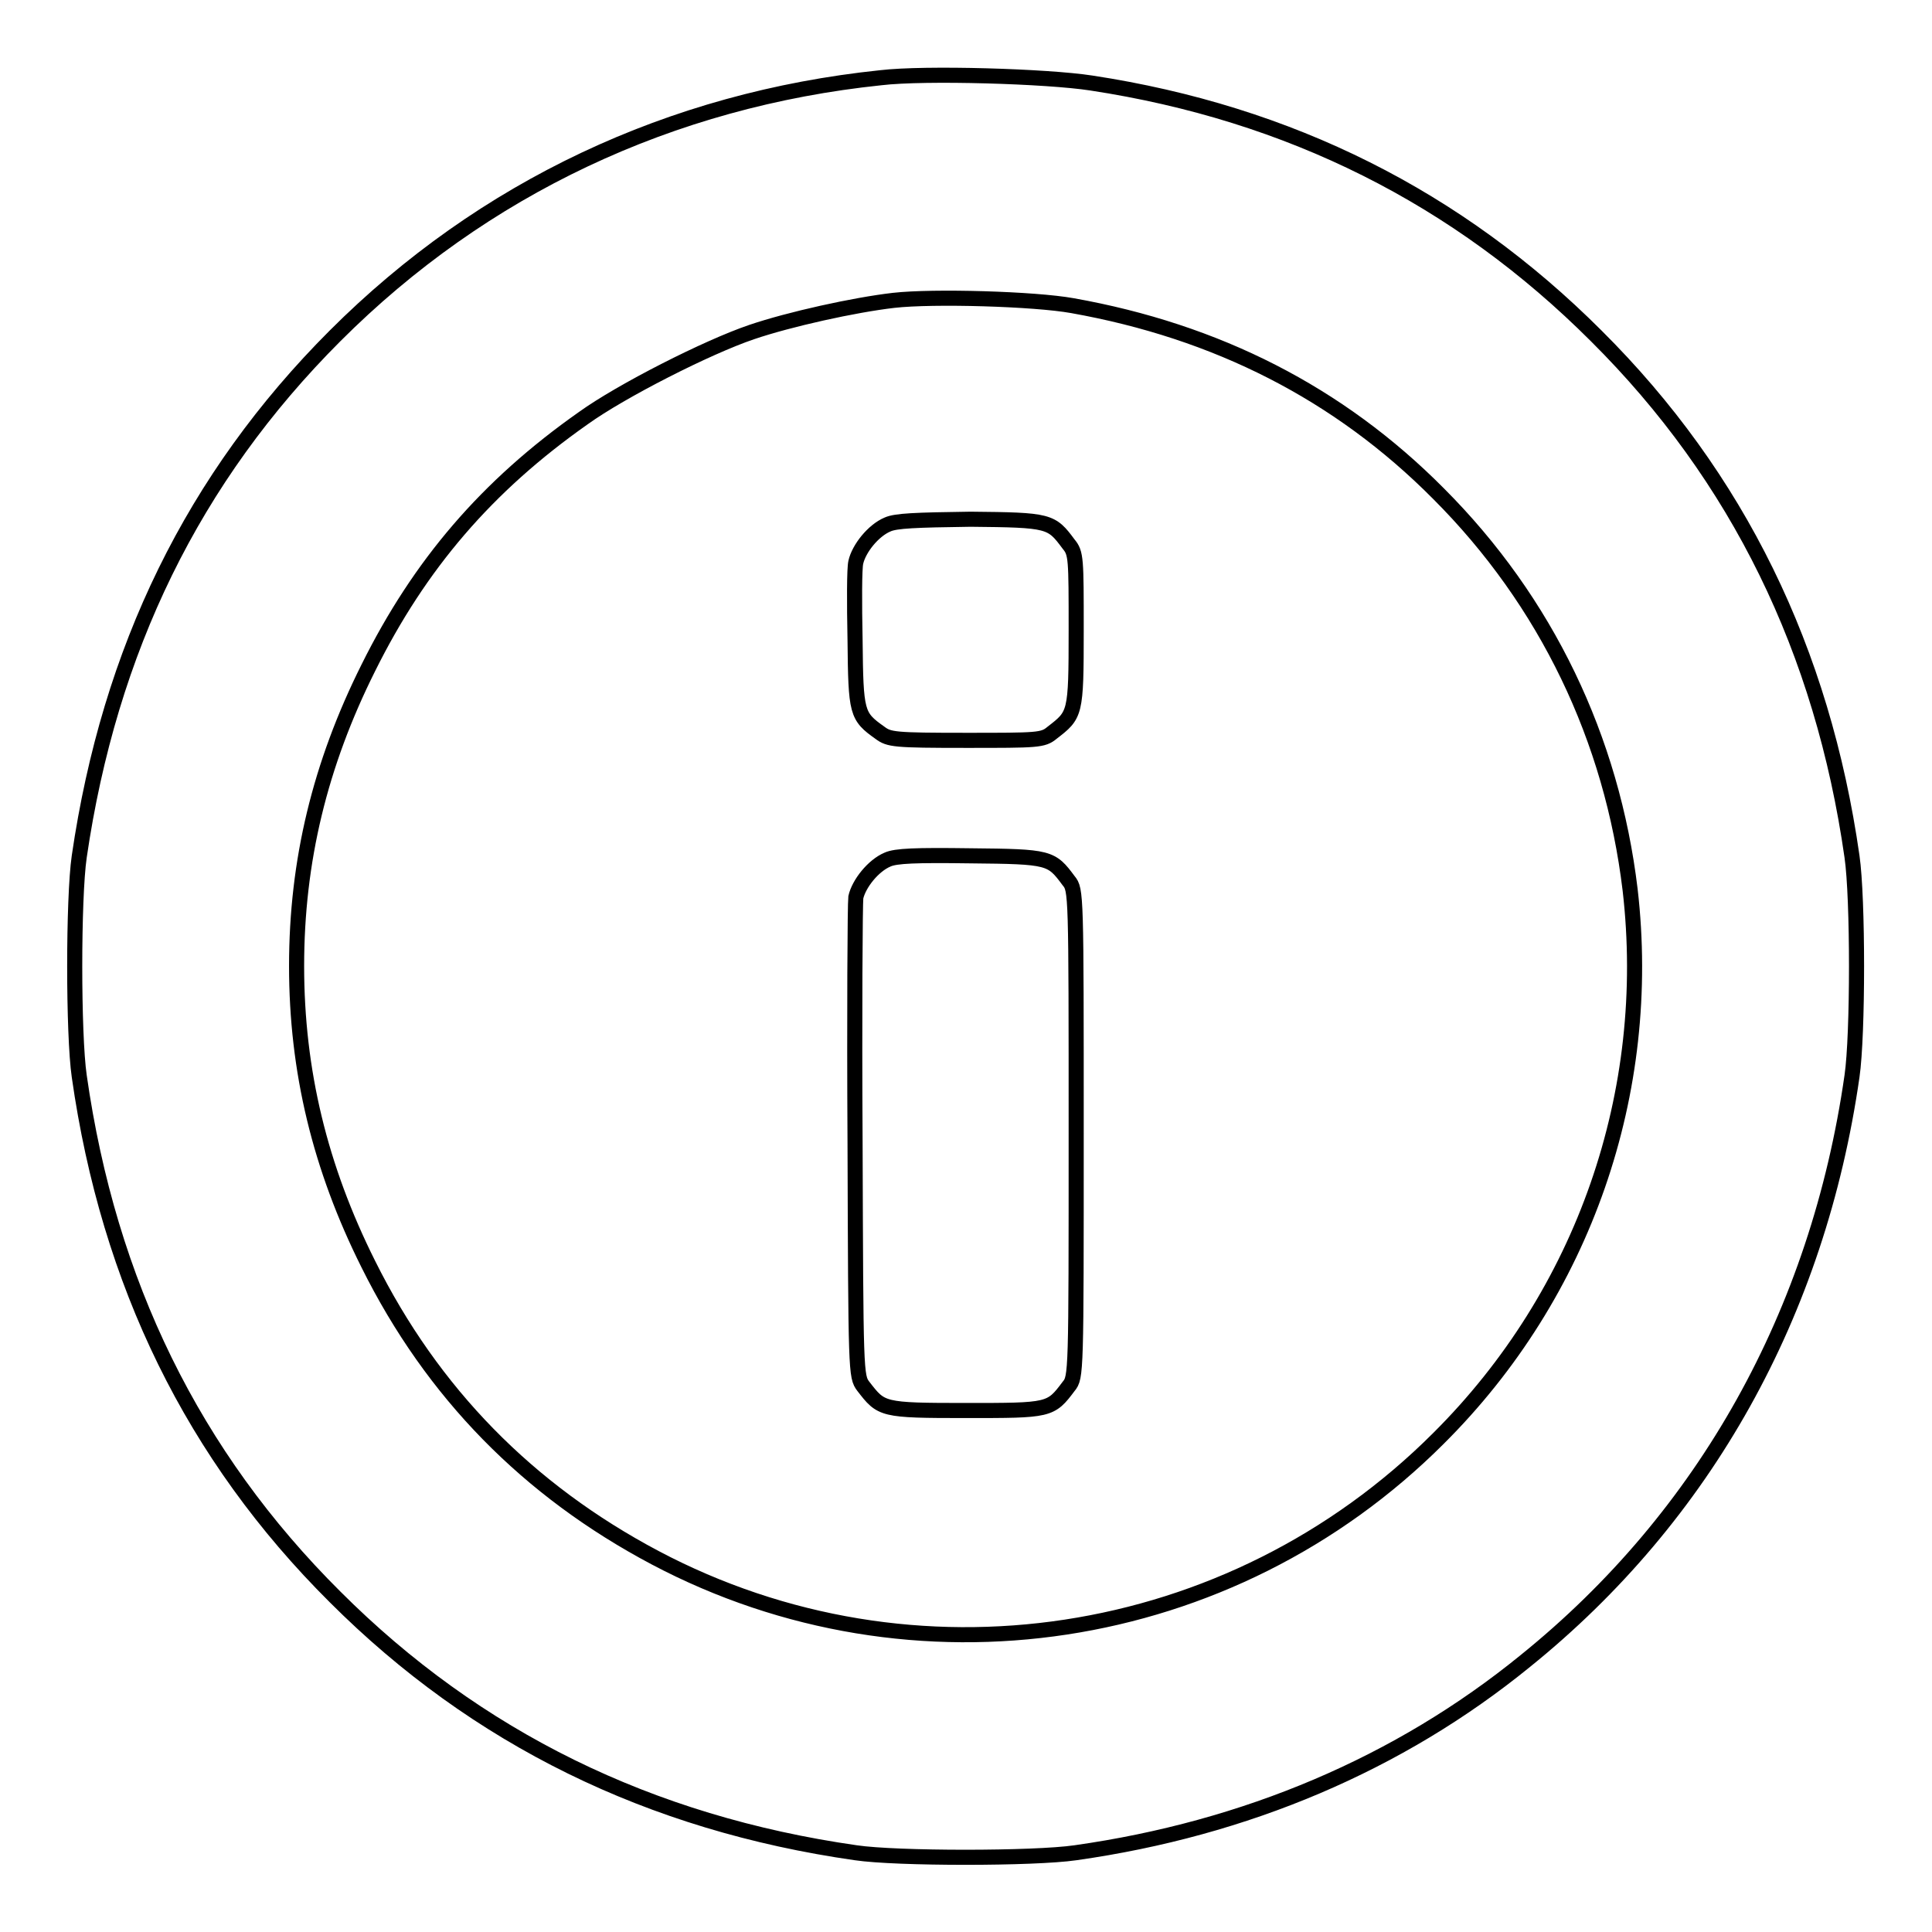<?xml version="1.0" encoding="utf-8"?>
<!-- Svg Vector Icons : http://www.onlinewebfonts.com/icon -->
<!DOCTYPE svg PUBLIC "-//W3C//DTD SVG 1.1//EN" "http://www.w3.org/Graphics/SVG/1.1/DTD/svg11.dtd">
<svg version="1.1" xmlns="http://www.w3.org/2000/svg" xmlns:xlink="http://www.w3.org/1999/xlink" x="0px" y="0px" viewBox="0 0 256 256" enable-background="new 0 0 256 256" xml:space="preserve">
<g><g><g><path stroke-width="2" fill-opacity="0" stroke="#000000"  d="M116.7,10.3C88.9,13.2,64,24.9,44.4,44.5c-18.8,18.8-29.9,41.6-33.9,69c-0.8,5.5-0.8,23.6,0,29.1c3.9,27.4,15.1,50.3,33.9,69c18.7,18.7,41.7,30,69,33.9c5.4,0.8,23.6,0.8,29.1,0c22.6-3.2,42.9-11.8,59.6-25.4c23.8-19.2,38.8-46.1,43.3-77.5c0.8-5.5,0.8-23.6,0-29.1c-3.9-27.3-15.1-50.3-33.9-69c-18.3-18.3-40.6-29.5-66.9-33.5C138.8,10.1,122.6,9.6,116.7,10.3z M142.1,40.5c19.1,3.4,35.3,11.6,48.5,24.9c14.3,14.3,23,32.5,25.4,52.5c3.1,26.8-6.1,53.5-25.4,72.7c-27.5,27.5-69.6,33.9-103.8,15.8c-16.8-8.9-29.5-21.8-38-38.9c-6.4-12.8-9.5-25.6-9.5-39.5c0-13.9,3.1-26.7,9.5-39.5c6.8-13.7,15.7-24.1,28.5-33.1C82.3,51.8,93.7,46,99.6,44c5-1.7,13.6-3.6,18.8-4.2C123.7,39.2,137.1,39.6,142.1,40.5z"/><path stroke-width="2" fill-opacity="0" stroke="#000000"  d="M117.6,69.5c-1.9,0.8-3.8,3.2-4.2,5c-0.2,0.8-0.2,5.4-0.1,10.3c0.1,9.7,0.2,10.1,3.3,12.3c1.2,0.9,1.9,1,11.4,1s10.2,0,11.4-1c3.1-2.4,3.2-2.4,3.2-13.6c0-9.5,0-10.2-1-11.4c-2.3-3.1-2.5-3.2-13-3.3C121.3,68.9,118.7,69,117.6,69.5z"/><path stroke-width="2" fill-opacity="0" stroke="#000000"  d="M117.6,113.9c-1.9,0.8-3.8,3.2-4.2,5c-0.1,0.8-0.2,15.4-0.1,32.5c0.1,30.5,0.1,31,1.1,32.3c2.4,3.1,2.4,3.2,13.6,3.2c11.1,0,11.2,0,13.6-3.2c1-1.2,1-1.7,1-33.5c0-31.9,0-32.3-1-33.5c-2.3-3.1-2.5-3.2-13-3.3C121.3,113.3,118.7,113.4,117.6,113.9z"/></g></g></g>
</svg>